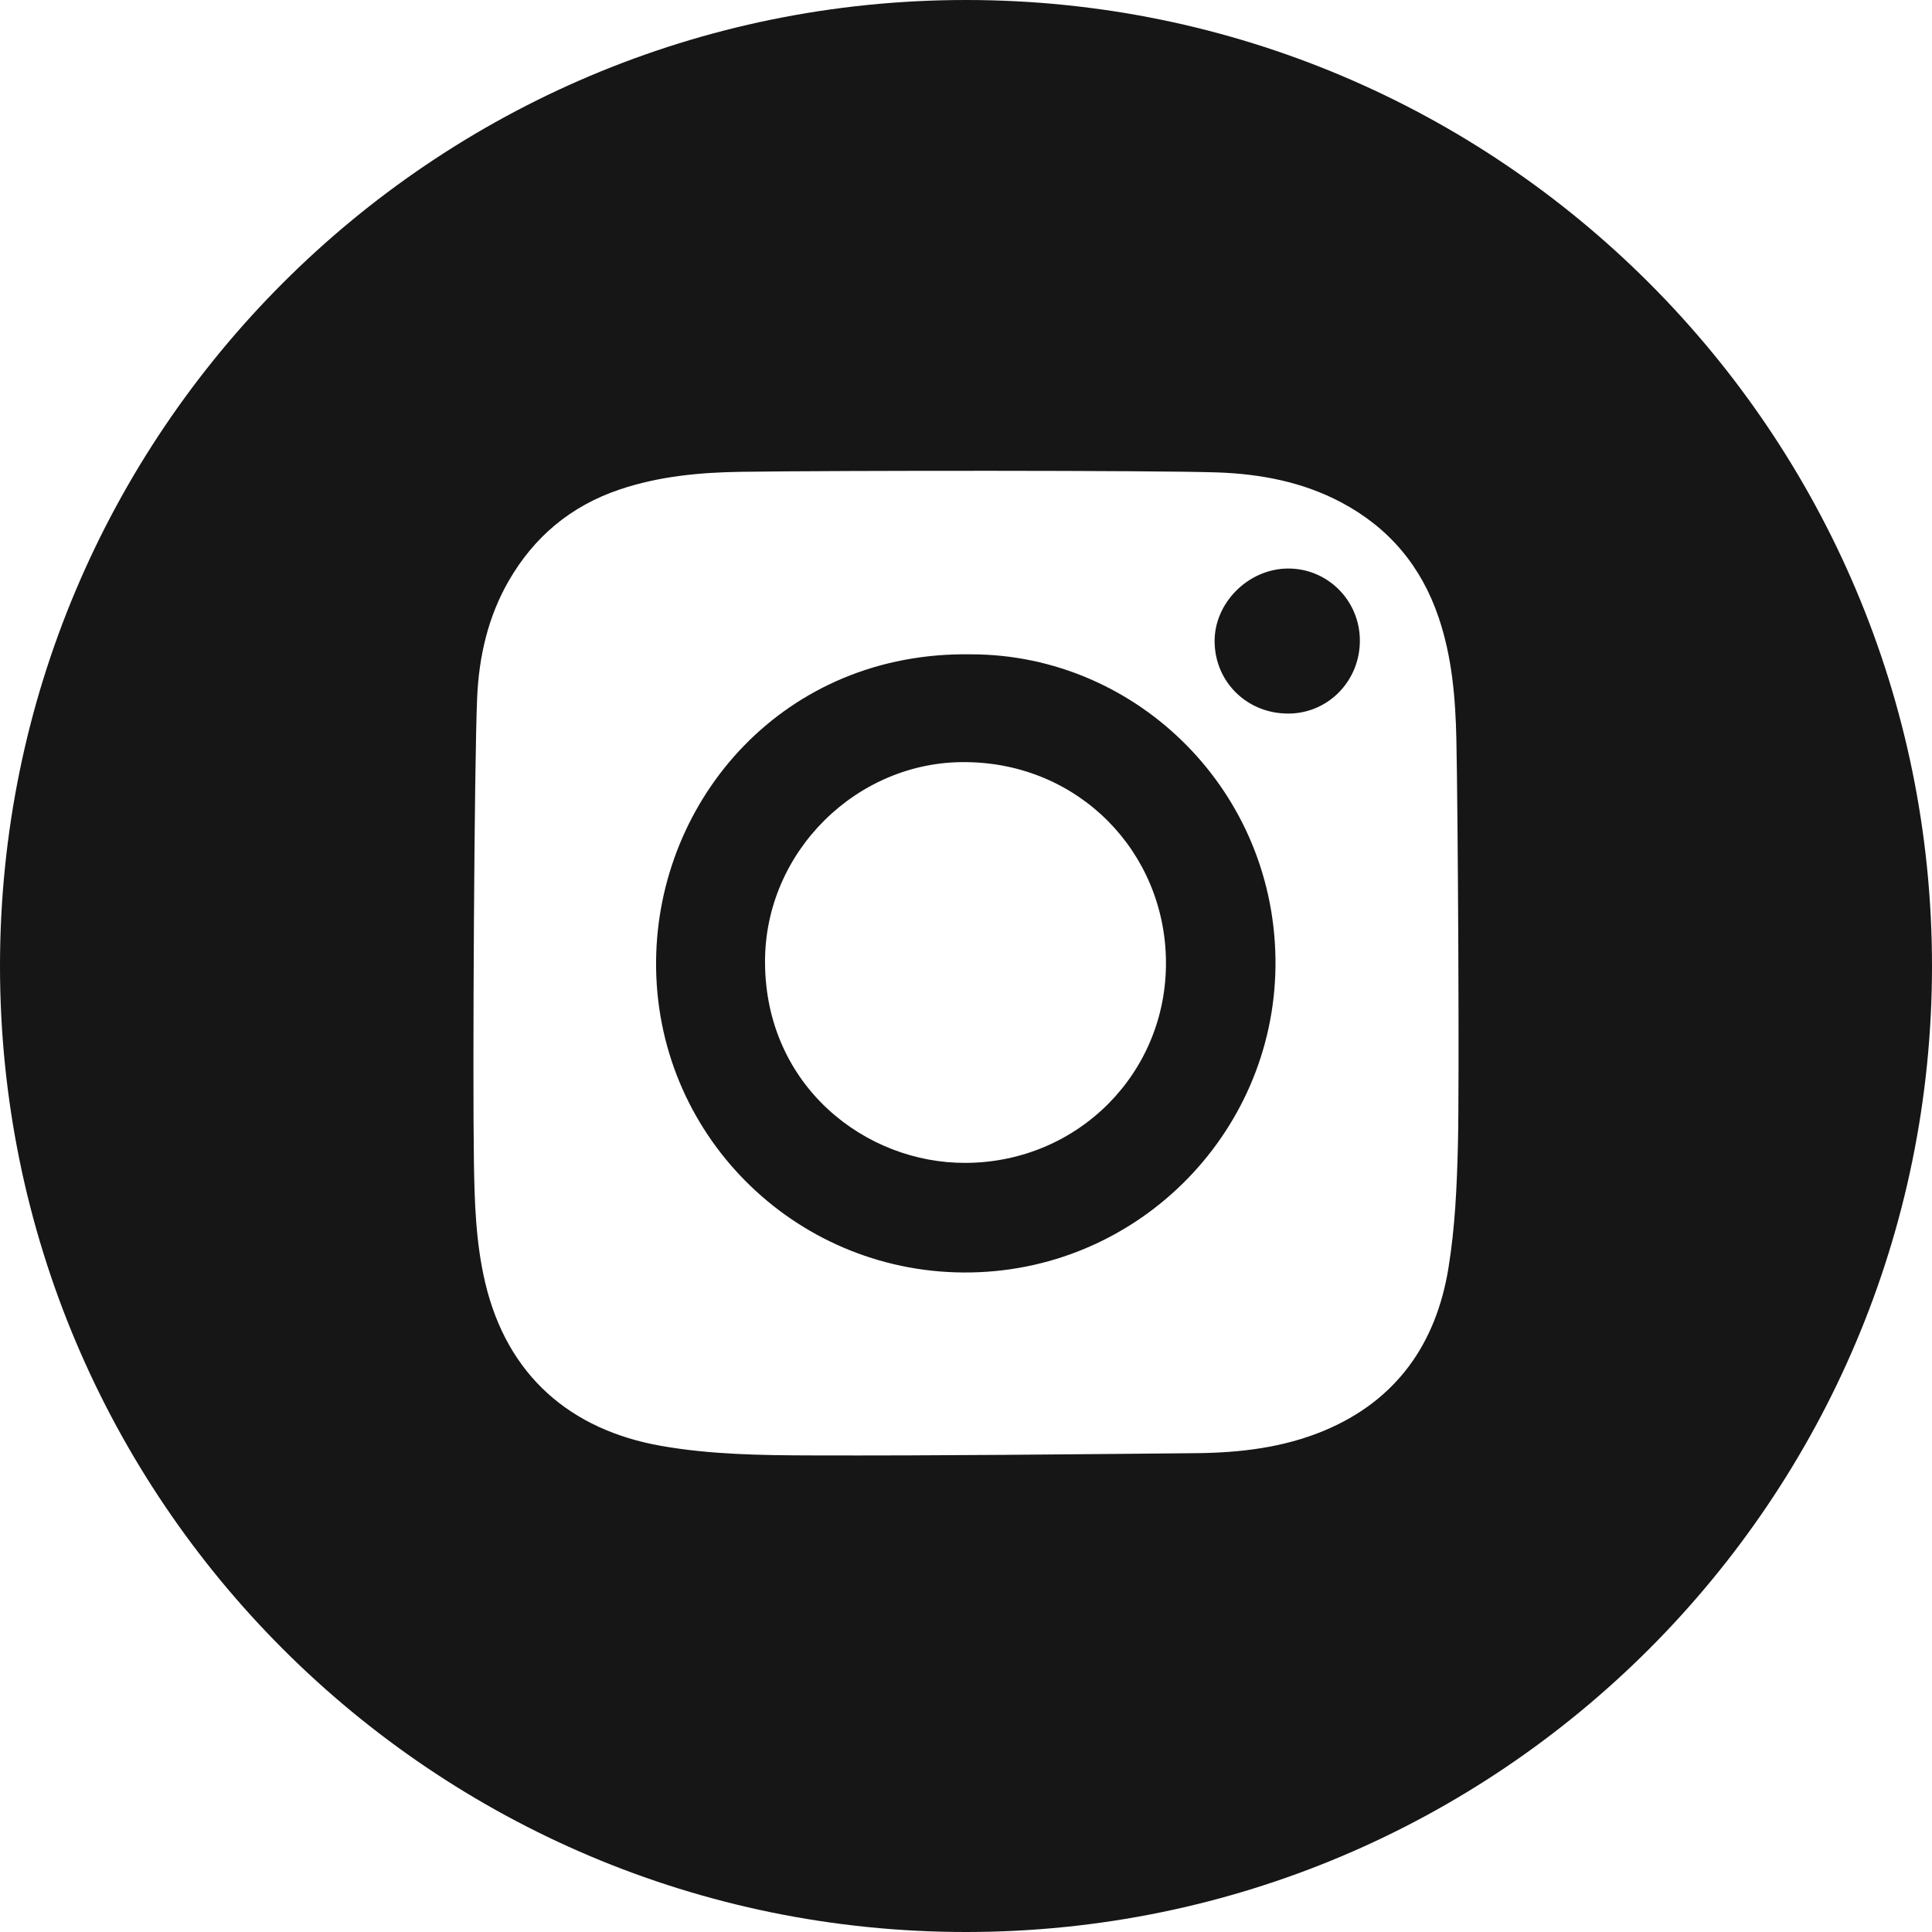 <?xml version="1.0" encoding="UTF-8"?> <svg xmlns="http://www.w3.org/2000/svg" width="44" height="44" viewBox="0 0 44 44" fill="none"><g clip-path="url(#clip0_29_1605)"><path d="M22.128 14.902C17.859 14.825 14.972 18.198 14.942 21.889C14.909 25.806 18.064 28.958 21.945 28.98C25.854 29.002 29.002 25.853 29.048 22.018C29.095 18.036 25.899 14.909 22.128 14.902ZM21.996 26.484C19.704 26.497 17.435 24.729 17.423 21.921C17.411 19.387 19.533 17.331 21.988 17.357C24.564 17.373 26.534 19.397 26.554 21.898C26.575 24.434 24.554 26.471 21.996 26.484Z" fill="#161616"></path><path d="M30.97 14.574C30.979 15.497 30.257 16.245 29.35 16.251C28.415 16.258 27.676 15.547 27.662 14.623C27.648 13.738 28.421 12.958 29.323 12.948C30.225 12.938 30.961 13.665 30.97 14.574Z" fill="#161616"></path><path d="M22 0C9.85 0 0 9.849 0 22C0 34.15 9.85 44 22 44C34.15 44 44 34.151 44 22C44 9.849 34.15 0 22 0ZM33.203 26.083C33.18 27.017 33.138 27.959 32.987 28.88C32.708 30.598 31.805 31.895 30.154 32.583C29.222 32.971 28.234 33.086 27.234 33.095C24.309 33.121 21.384 33.155 18.459 33.146C17.326 33.143 16.187 33.127 15.063 32.93C12.992 32.567 11.546 31.329 11.047 29.199C10.836 28.298 10.807 27.381 10.793 26.465C10.762 24.431 10.801 17.375 10.867 15.883C10.908 14.953 11.114 14.049 11.584 13.232C12.162 12.227 12.999 11.524 14.106 11.15C15.011 10.844 15.949 10.758 16.893 10.745C19.093 10.714 26.316 10.711 27.726 10.759C28.706 10.793 29.665 10.975 30.545 11.441C31.63 12.016 32.368 12.892 32.763 14.059C33.07 14.963 33.148 15.901 33.168 16.846C33.204 18.539 33.238 24.698 33.203 26.083Z" fill="#161616"></path></g><defs><clipPath id="clip0_29_1605"><rect width="44" height="44" fill="white"></rect></clipPath></defs></svg> 